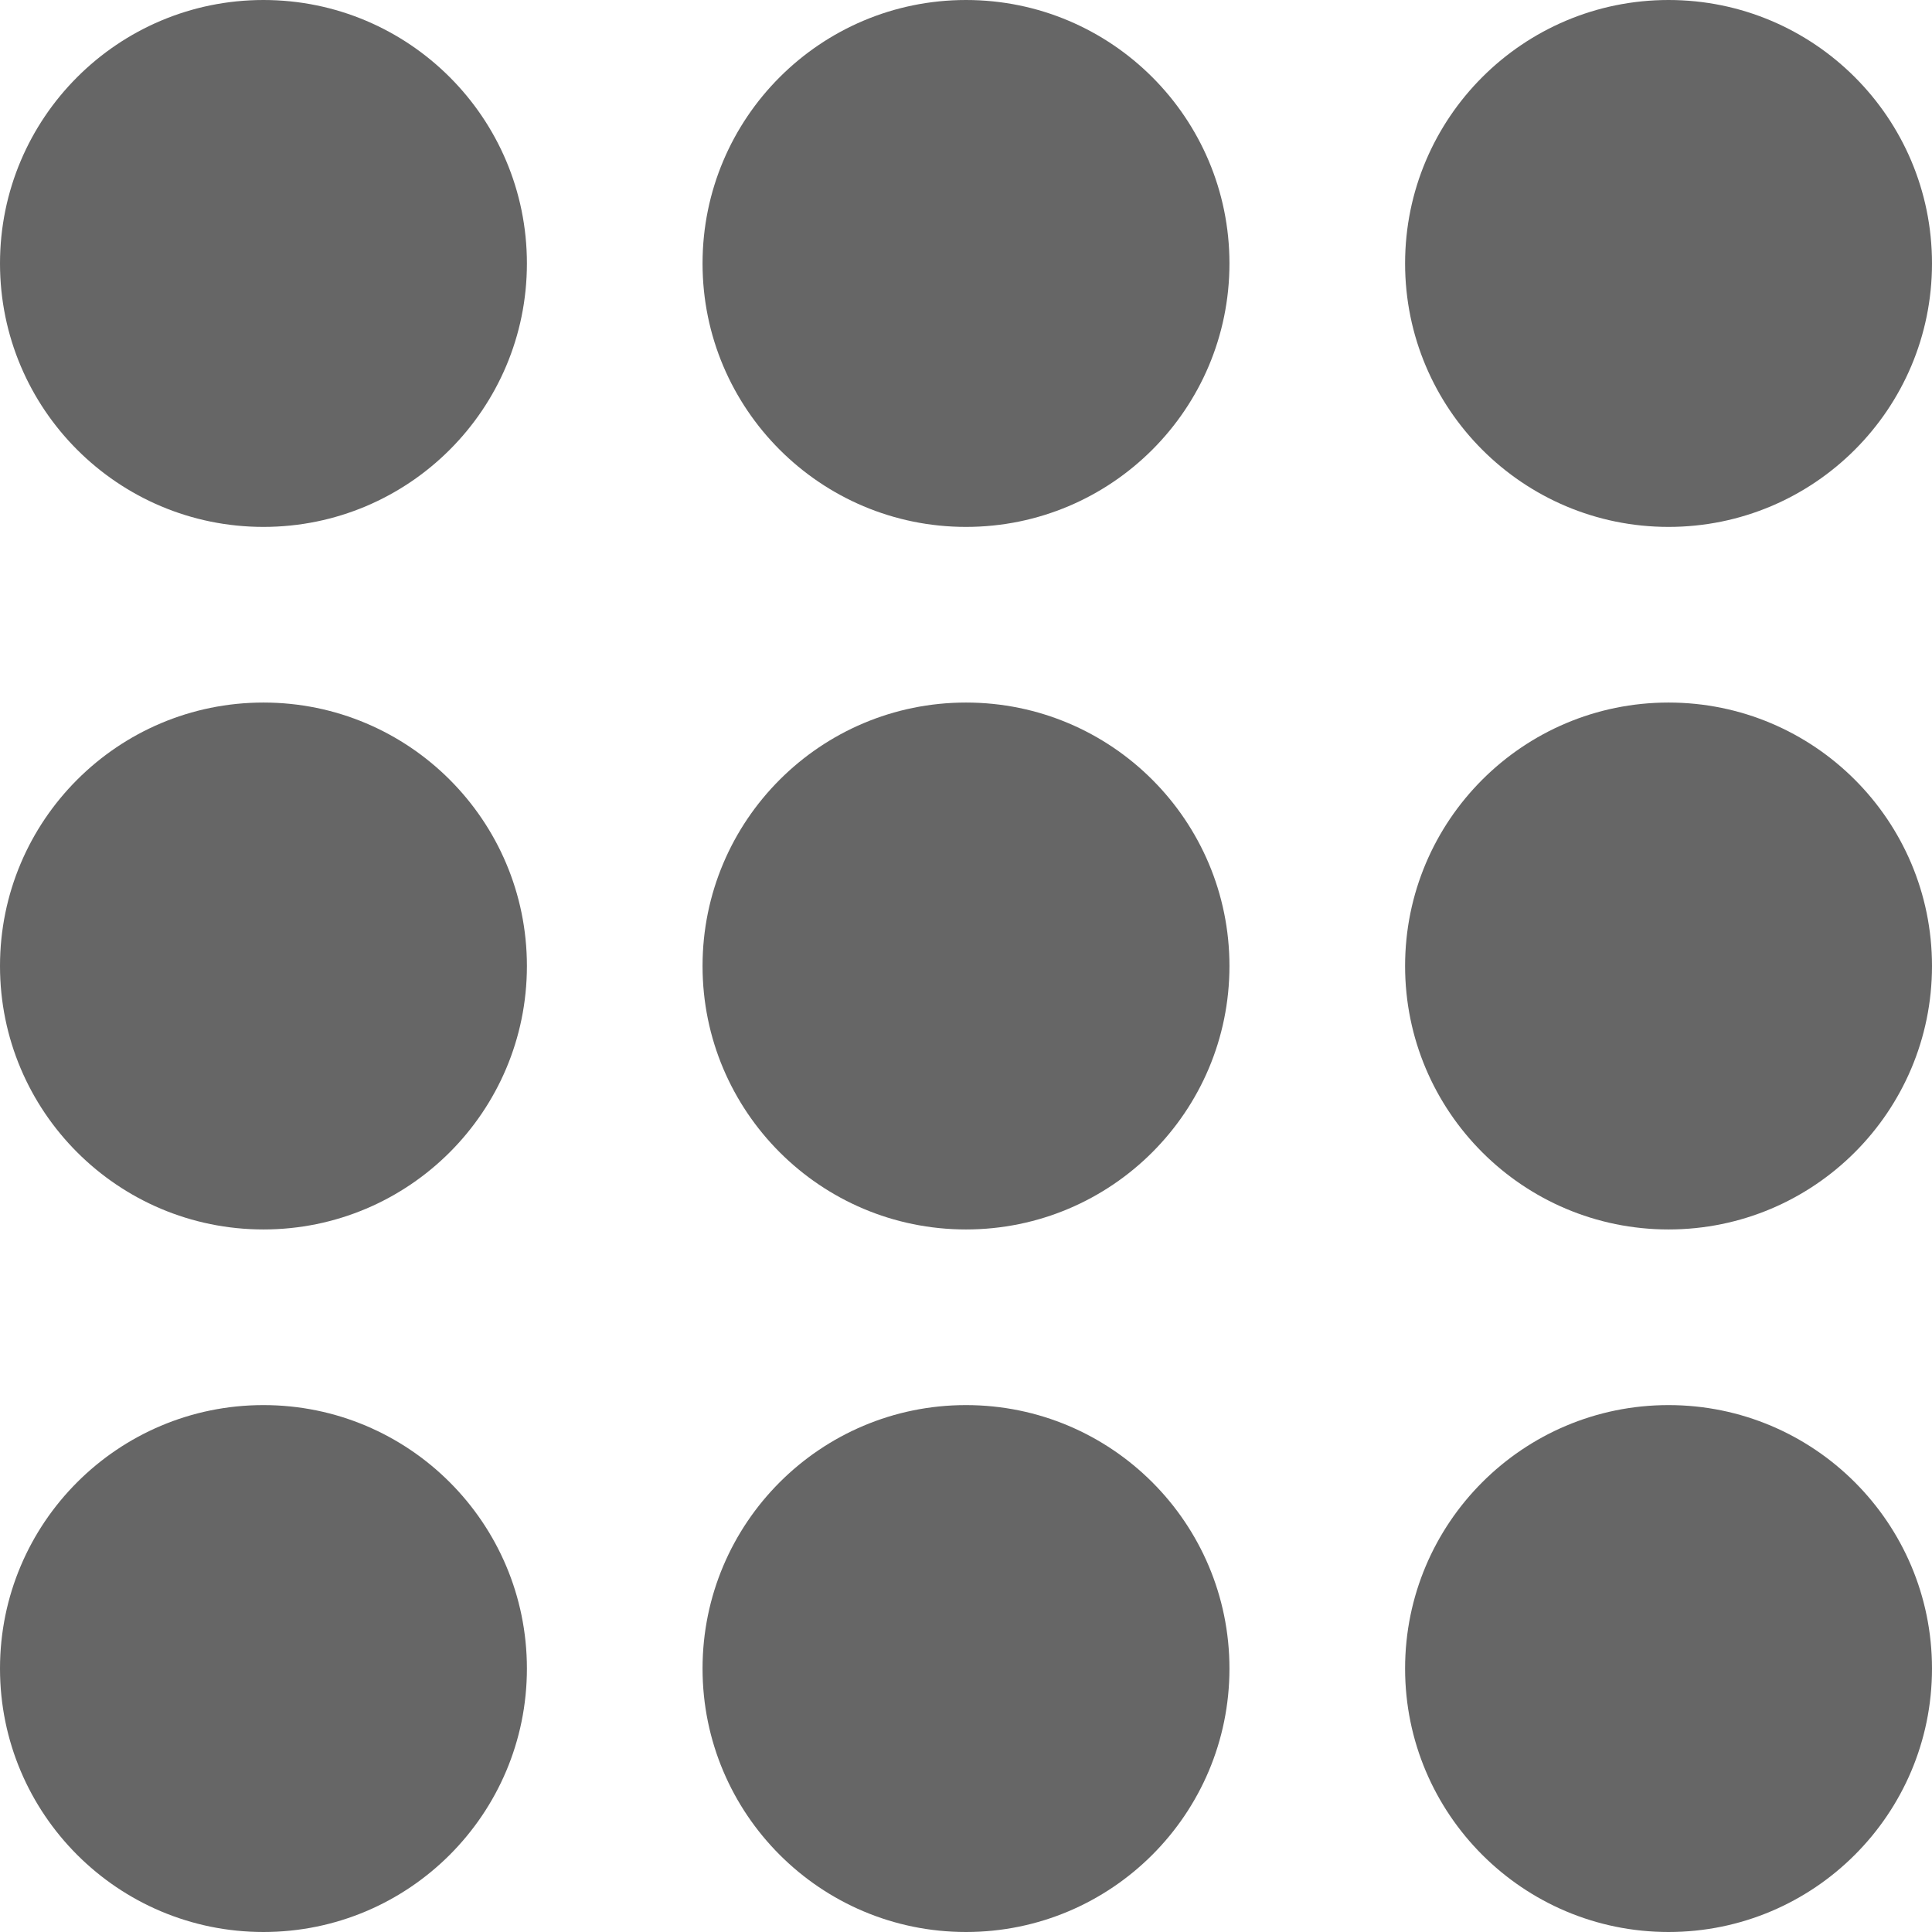 <svg xmlns="http://www.w3.org/2000/svg" width="11" height="11" viewBox="0 0 11 11">
  <g id="Group_264" data-name="Group 264" transform="translate(-41 -814.808)">
    <circle id="Ellipse_10" data-name="Ellipse 10" cx="1.5" cy="1.5" r="1.5" transform="translate(41 814.808)" fill="#666"/>
    <circle id="Ellipse_15" data-name="Ellipse 15" cx="1.5" cy="1.5" r="1.5" transform="translate(41 818.808)" fill="#666"/>
    <circle id="Ellipse_18" data-name="Ellipse 18" cx="1.5" cy="1.5" r="1.5" transform="translate(41 822.808)" fill="#666"/>
    <circle id="Ellipse_11" data-name="Ellipse 11" cx="1.5" cy="1.5" r="1.5" transform="translate(45 814.808)" fill="#666"/>
    <circle id="Ellipse_14" data-name="Ellipse 14" cx="1.5" cy="1.5" r="1.5" transform="translate(45 818.808)" fill="#666"/>
    <circle id="Ellipse_17" data-name="Ellipse 17" cx="1.5" cy="1.5" r="1.5" transform="translate(45 822.808)" fill="#666"/>
    <circle id="Ellipse_12" data-name="Ellipse 12" cx="1.5" cy="1.5" r="1.5" transform="translate(49 814.808)" fill="#666"/>
    <circle id="Ellipse_13" data-name="Ellipse 13" cx="1.5" cy="1.5" r="1.5" transform="translate(49 818.808)" fill="#666"/>
    <circle id="Ellipse_16" data-name="Ellipse 16" cx="1.5" cy="1.5" r="1.5" transform="translate(49 822.808)" fill="#666"/>
  </g>
</svg>
